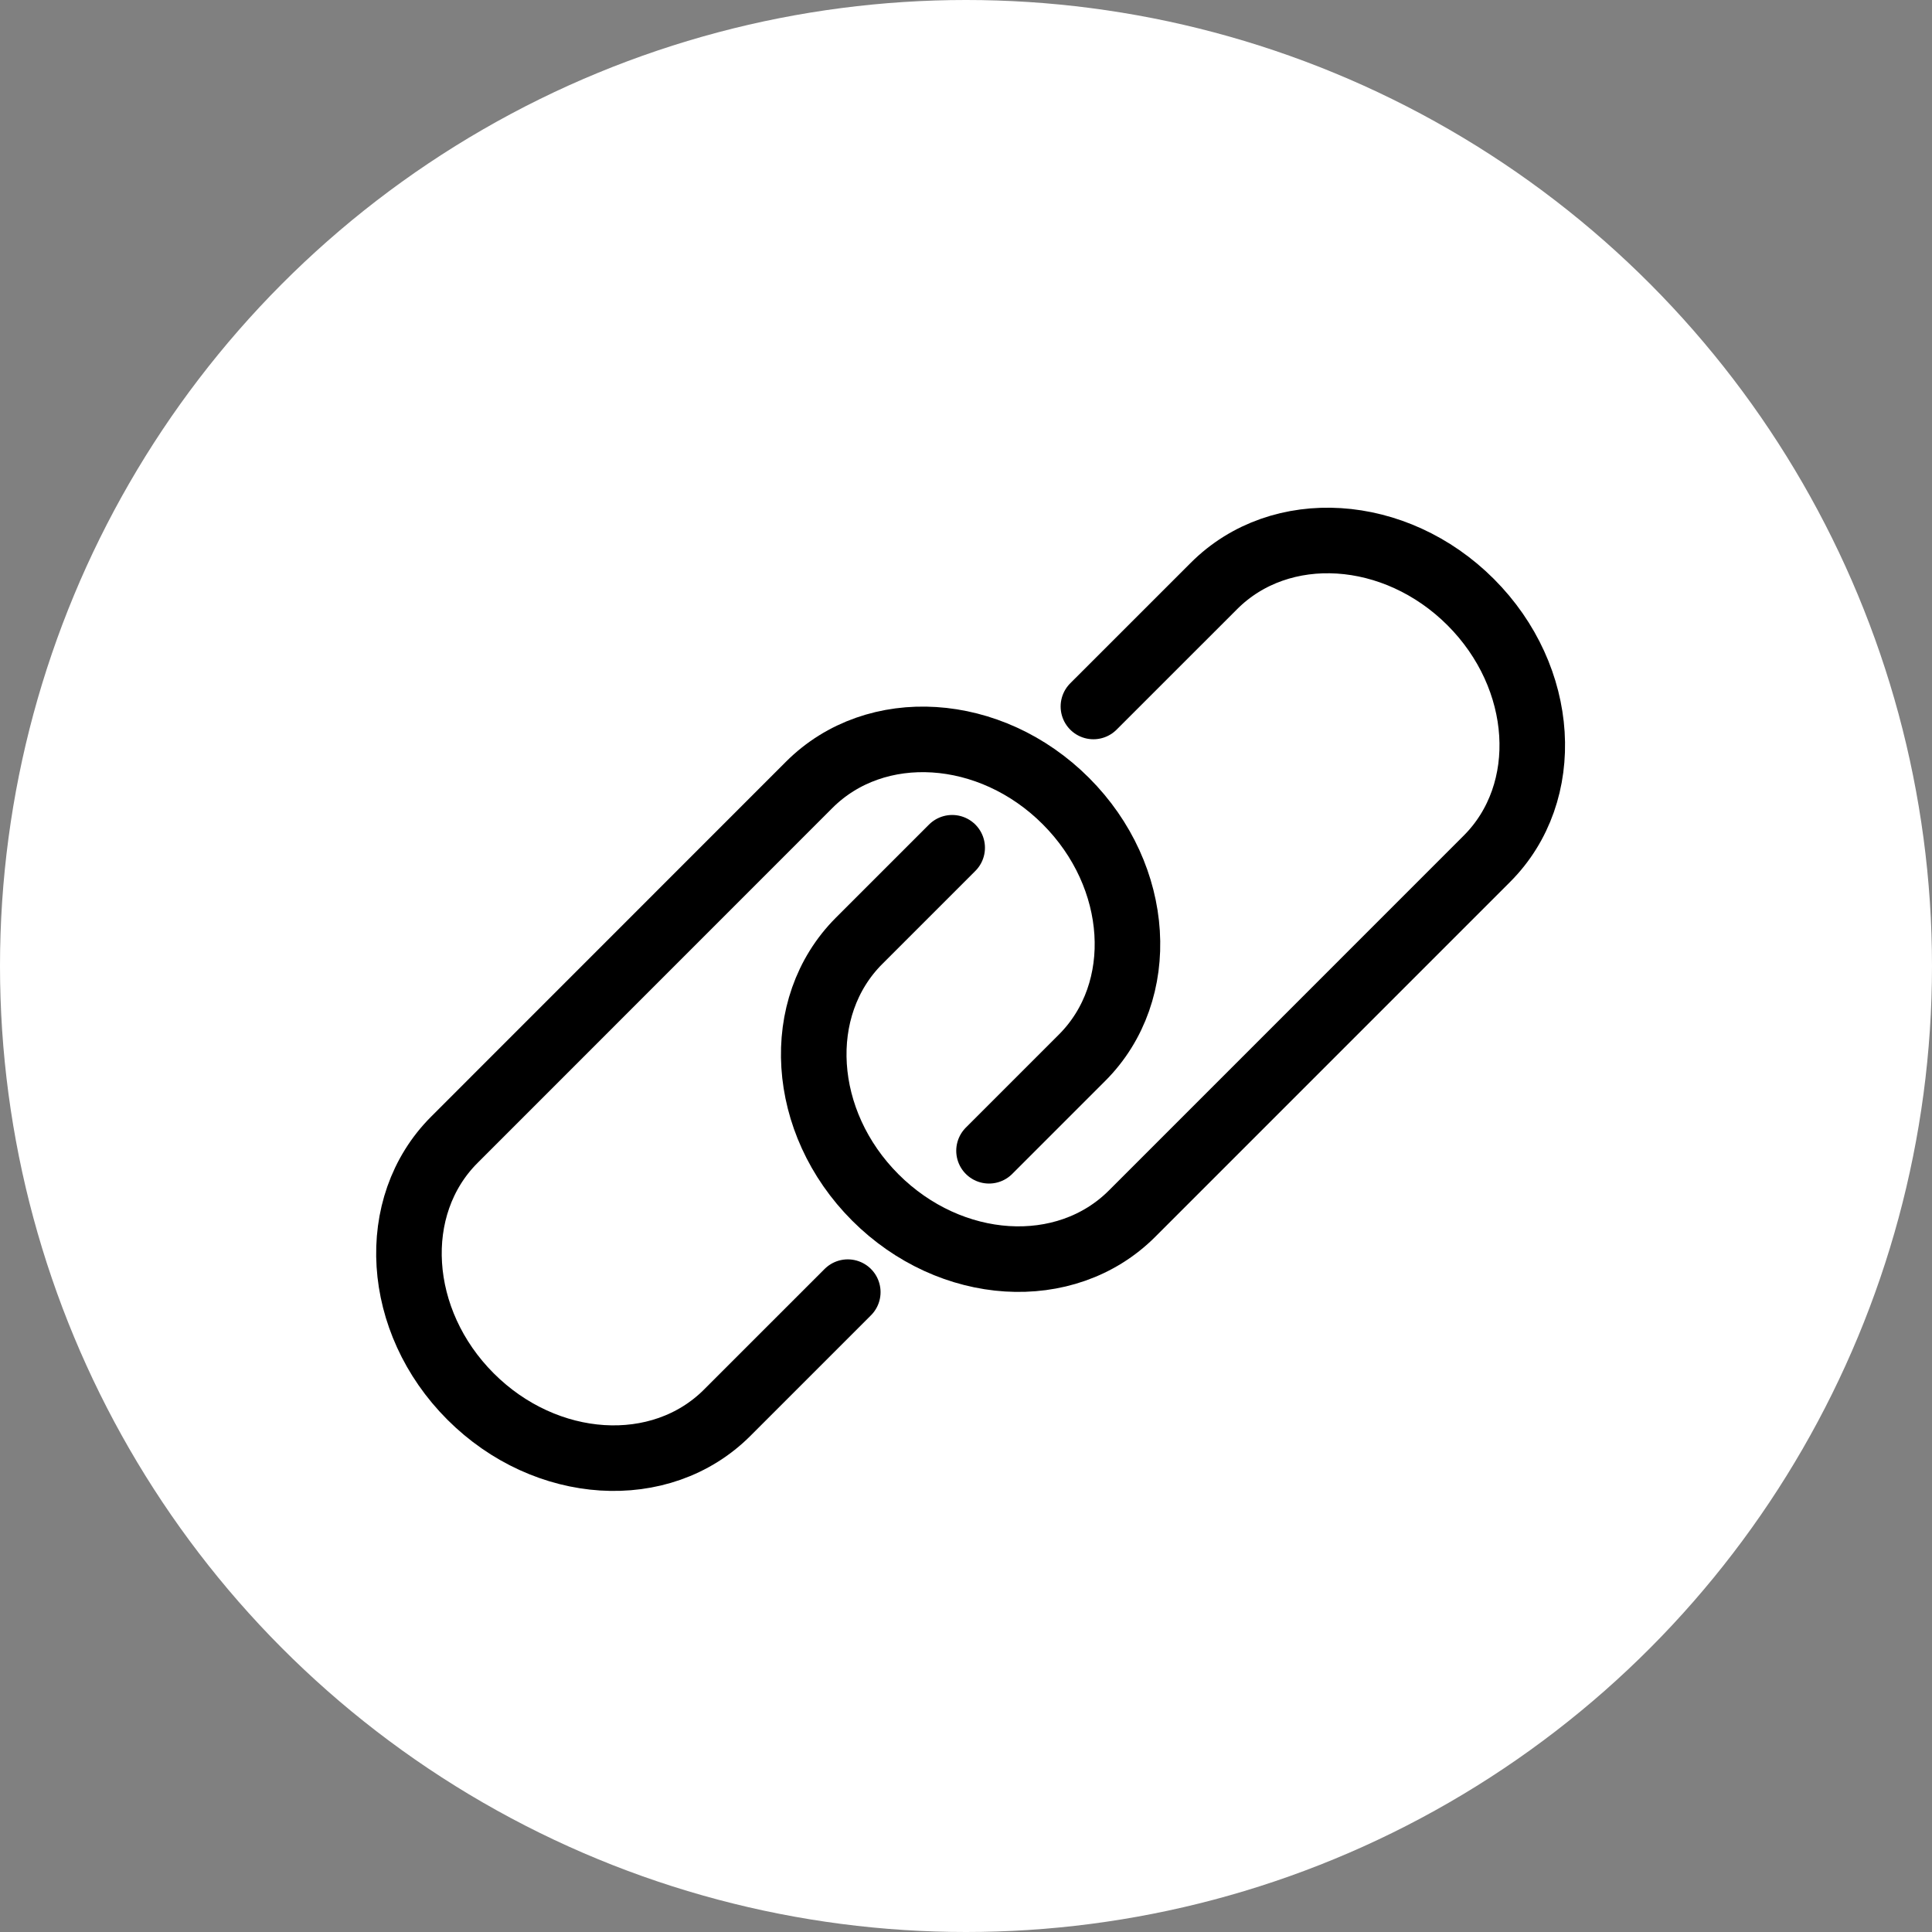 <svg width="58" height="58" viewBox="0 0 58 58" fill="none" xmlns="http://www.w3.org/2000/svg">
<rect x="0" y="0" width="58" height="58" fill="#808080" stroke="none"/>
<circle cx="29" cy="29" r="29" fill="white"/>
<path d="M29.691 34.547L32.485 31.753C34.476 29.762 34.261 26.31 31.998 24.048C29.736 21.785 26.288 21.566 24.293 23.561L13.639 34.218C11.648 36.21 11.864 39.661 14.126 41.924C16.388 44.186 19.837 44.406 21.831 42.411L25.451 38.791" stroke="black" stroke-width="1.968" stroke-linecap="round" stroke-linejoin="round"/>
<path d="M28.585 25.45L25.791 28.244C23.8 30.235 24.016 33.687 26.278 35.949C28.541 38.212 31.989 38.431 33.984 36.436L44.637 25.782C46.629 23.791 46.413 20.339 44.151 18.076C41.888 15.814 38.44 15.595 36.445 17.59L32.825 21.209" stroke="black" stroke-width="1.968" stroke-linecap="round" stroke-linejoin="round"/>
</svg>
